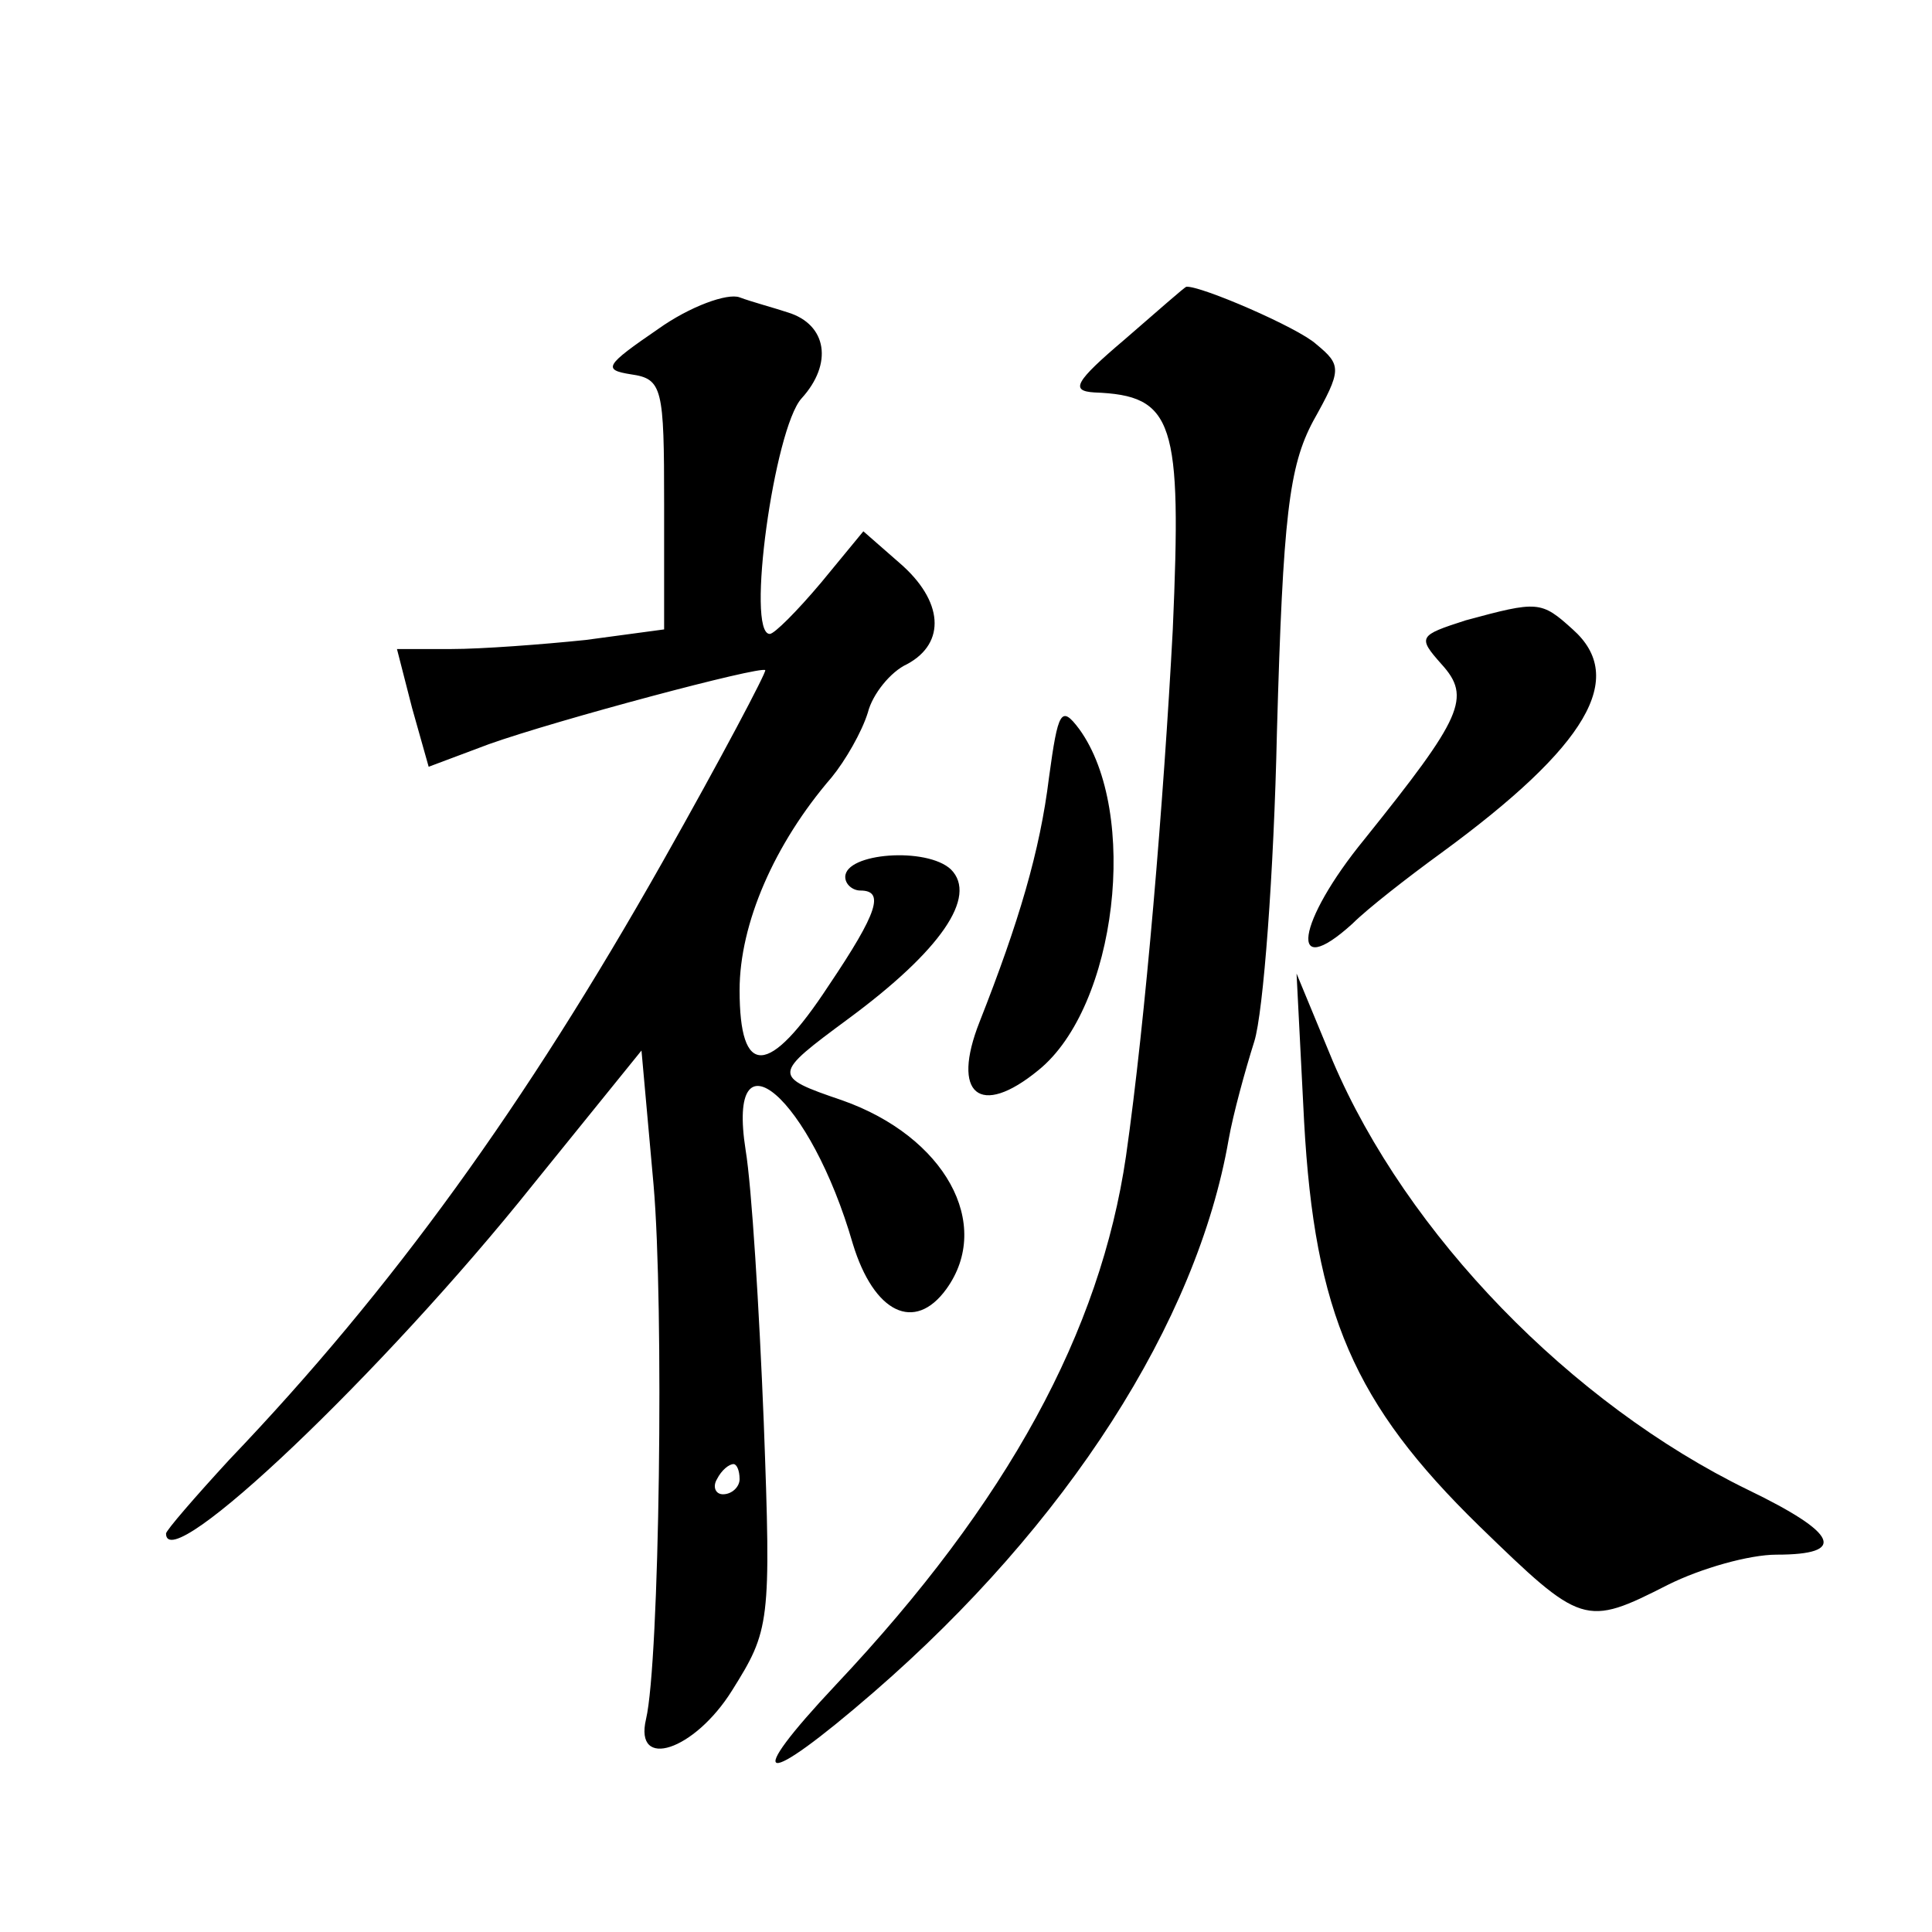 <?xml version="1.0" standalone="no"?>
<!DOCTYPE svg PUBLIC "-//W3C//DTD SVG 20010904//EN"
 "http://www.w3.org/TR/2001/REC-SVG-20010904/DTD/svg10.dtd">
<svg version="1.0" xmlns="http://www.w3.org/2000/svg"
 width="128pt" height="128pt" viewBox="0 0 128 128"
 preserveAspectRatio="xMidYMid meet">
<g transform="translate(0,128) scale(0.1,-0.1)"
fill="#0" stroke="none">
<path d="M436 1062 c-35 -24 -37 -27 -18 -30 21 -3 22 -9 22 -86 l0 -83 -52 -7
c-29 -3 -69 -6 -89 -6 l-36 0 10 -39 11 -39 40 15 c45 16 180 52 183 49 1 -1 -29
-58 -68 -127 -91 -161 -179 -283 -287 -396 -23 -25 -42 -47 -42 -49 0 -30 144 107
243 231 l72 89 8 -89 c7 -80 4 -316 -5 -354 -8 -34 32 -21 57 19 25 40 26 44 21
178 -3 75 -8 156 -12 180 -13 83 43 35 71 -62 14 -46 41 -59 62 -30 31 43 -1 101
-69 125 -47 16 -46 17 4 54 61 45 86 81 68 99 -16 15 -70 11 -70 -5 0 -5 5 -9 10
-9 16 0 12 -14 -21 -63 -40 -61 -59 -61 -59 -3 0 44 23 97 61 141 9 11 20 30 24
43 3 12 15 27 26 32 26 14 24 42 -5 67 l-24 21 -28 -34 c-16 -19 -31 -34 -34 -34
-16 0 3 136 21 156 21 23 17 49 -9 57 -9 3 -24 7 -32 10 -8 3 -33 -6 -54 -21z m54
-762 c0 -5 -5 -10 -11 -10 -5 0 -7 5 -4 10 3 6 8 10 11 10 2 0 4 -4 4 -10z M745
1055 c-33 -28 -36 -34 -20 -35 53 -2 58 -19 52 -157 -6 -113 -18 -258 -31 -349
-17 -116 -78 -229 -192 -350 -63 -67 -50 -70 25 -5 128 111 214 245 235 366 3 17
11 46 17 65 6 19 13 112 15 205 4 143 8 176 24 206 19 34 19 37 2 51 -12 11 -77
39 -86 38 -1 0 -19 -16 -41 -35z M971 869 c-31 -10 -32 -11 -16 -29 20 -22 14 -35
-51 -116 -45 -55 -51 -95 -8 -56 10 10 37 31 59 47 97 71 123 116 87 148 -21 19
-23 19 -71 6z M695 765 c-6 -49 -20 -96 -46 -162 -19 -48 0 -64 39 -32 52 42 67
171 27 226 -12 16 -14 12 -20 -32z M864 537 c7 -127 33 -187 116 -268 68 -66 70
-67 125 -39 22 11 54 20 72 20 47 0 41 14 -19 43 -117 57 -226 169 -275 284 l-24
58 5 -98z"/>
</g>
</svg>
